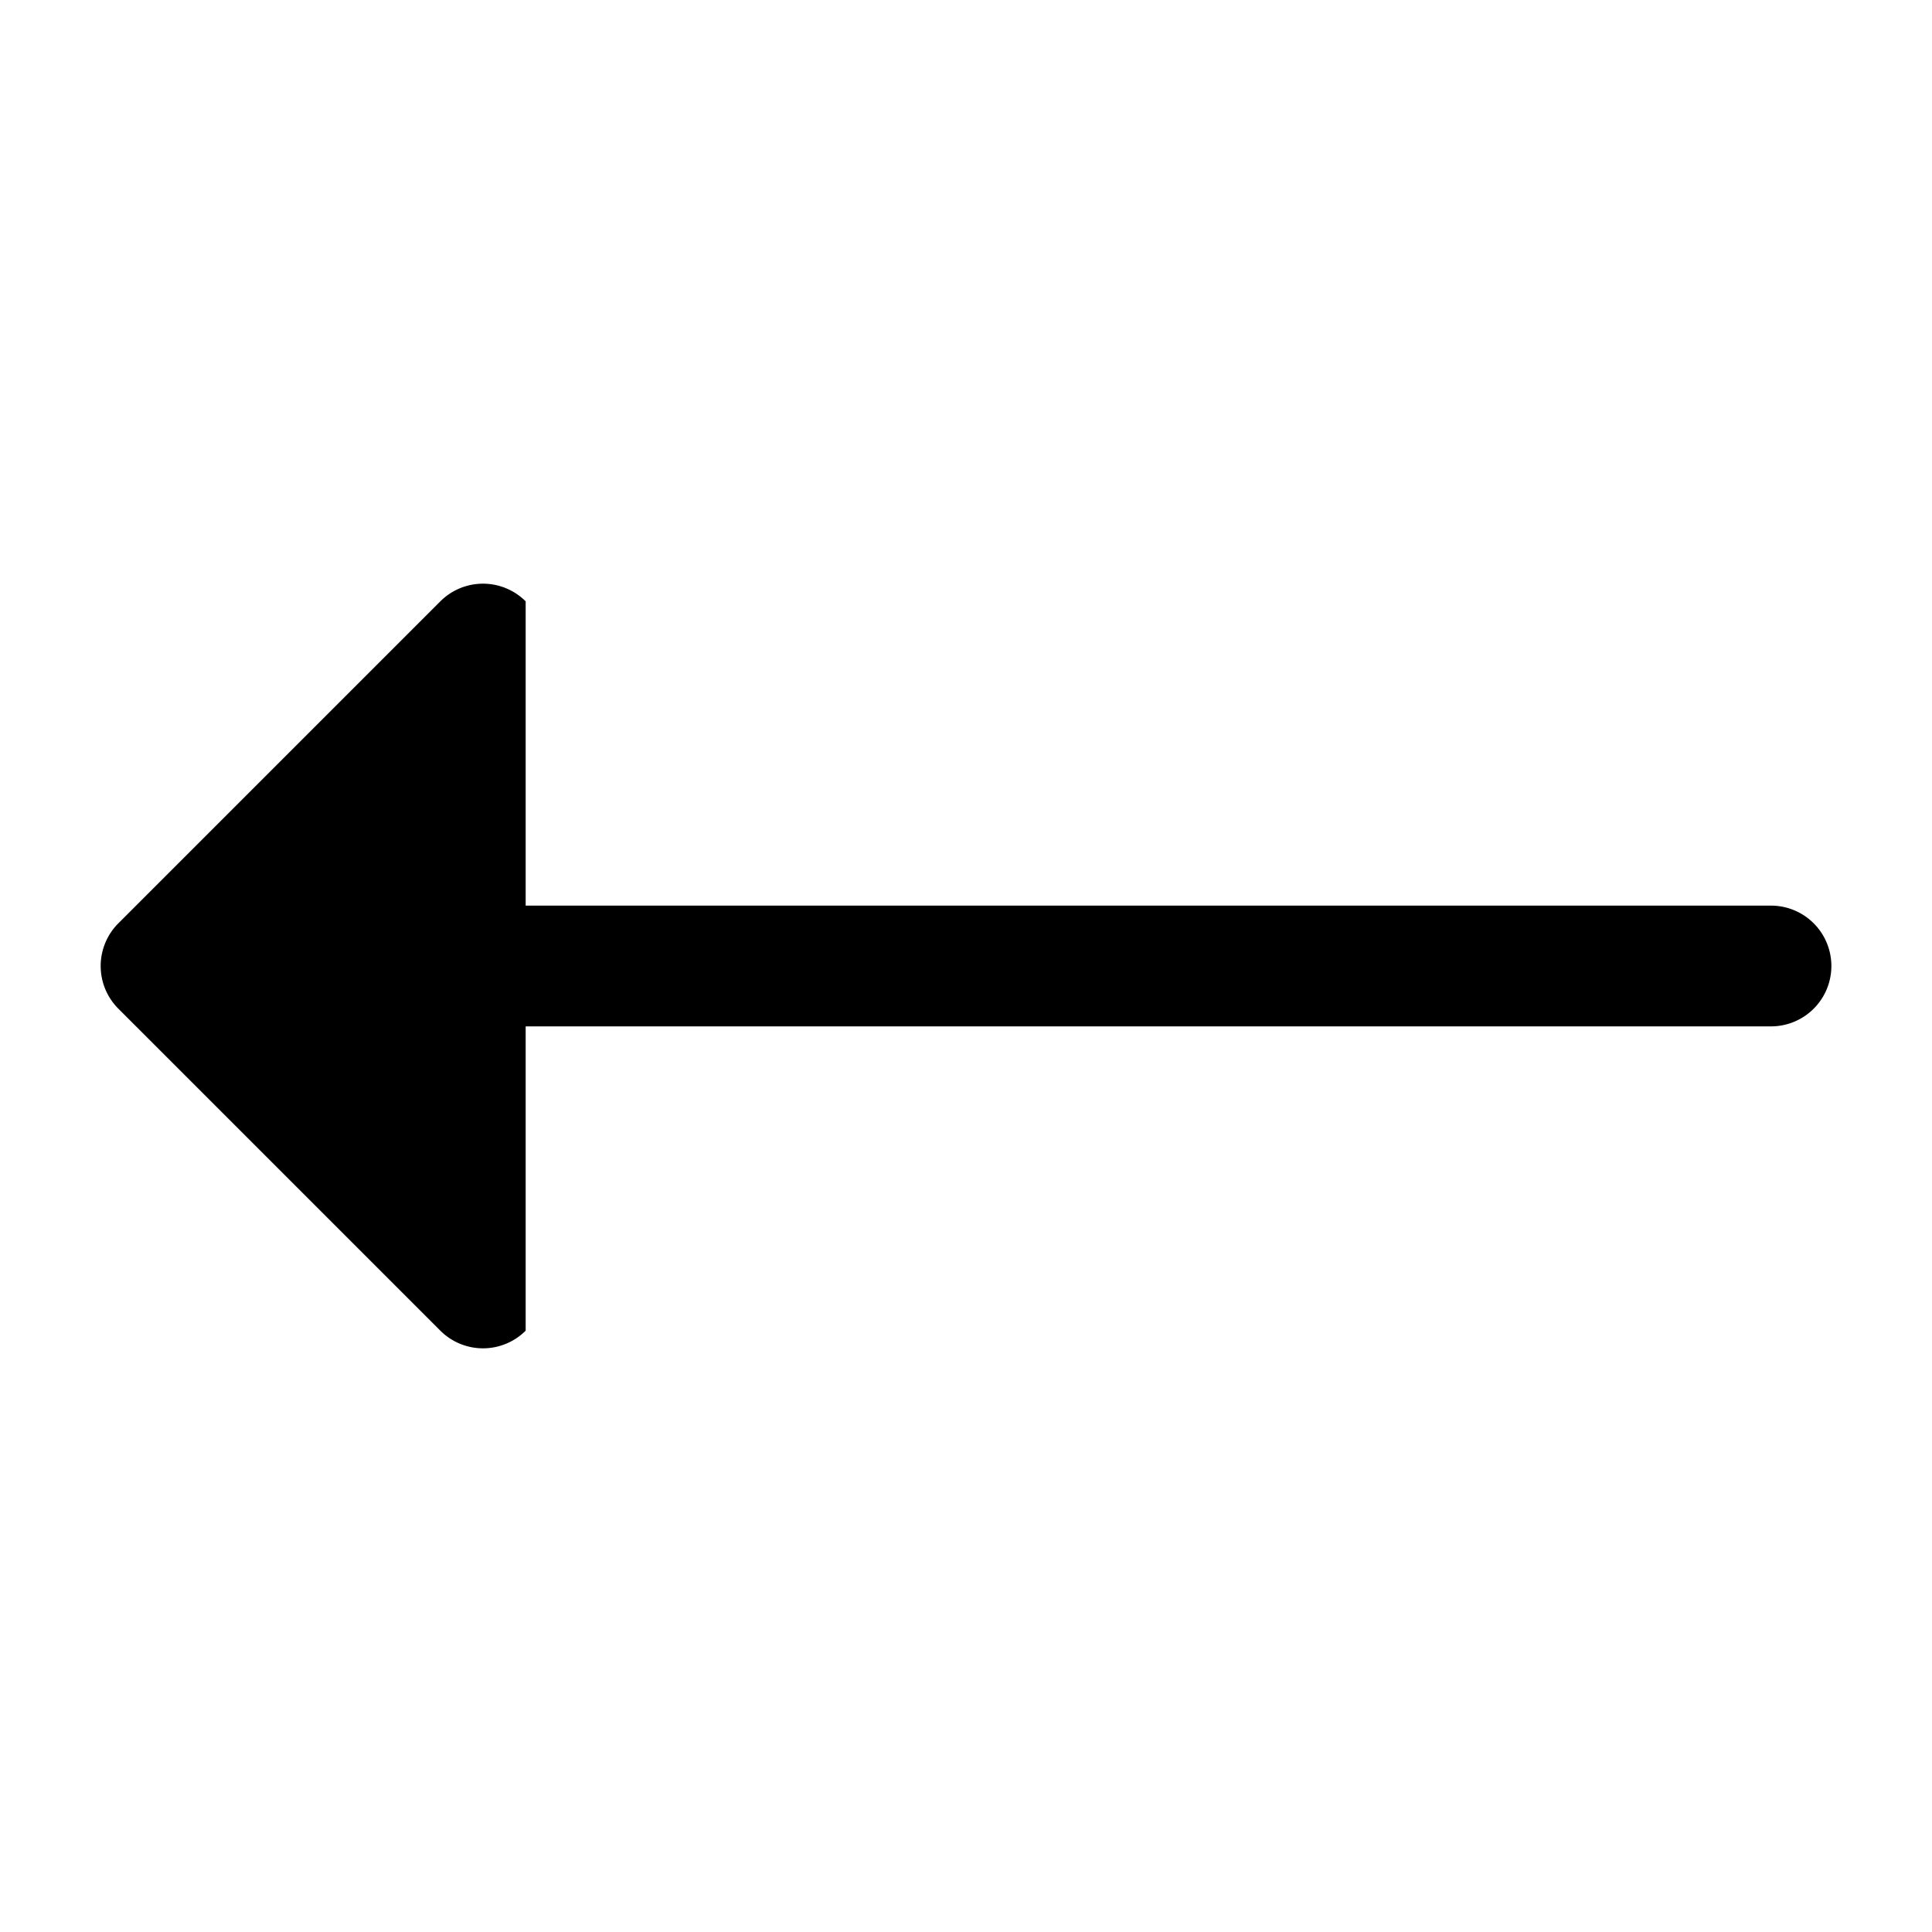 <svg width="24" height="24" fill="currentColor" viewBox="0 0 24 24" xmlns="http://www.w3.org/2000/svg"><path d="M6.53 7.47a.75.75 0 0 0-1.06 0l-4 4a.75.75 0 0 0 0 1.06l4 4a.75.75 0 0 0 1.06 0v-3.78H22a.75.75 0 0 0 0-1.5H6.53z"/></svg>